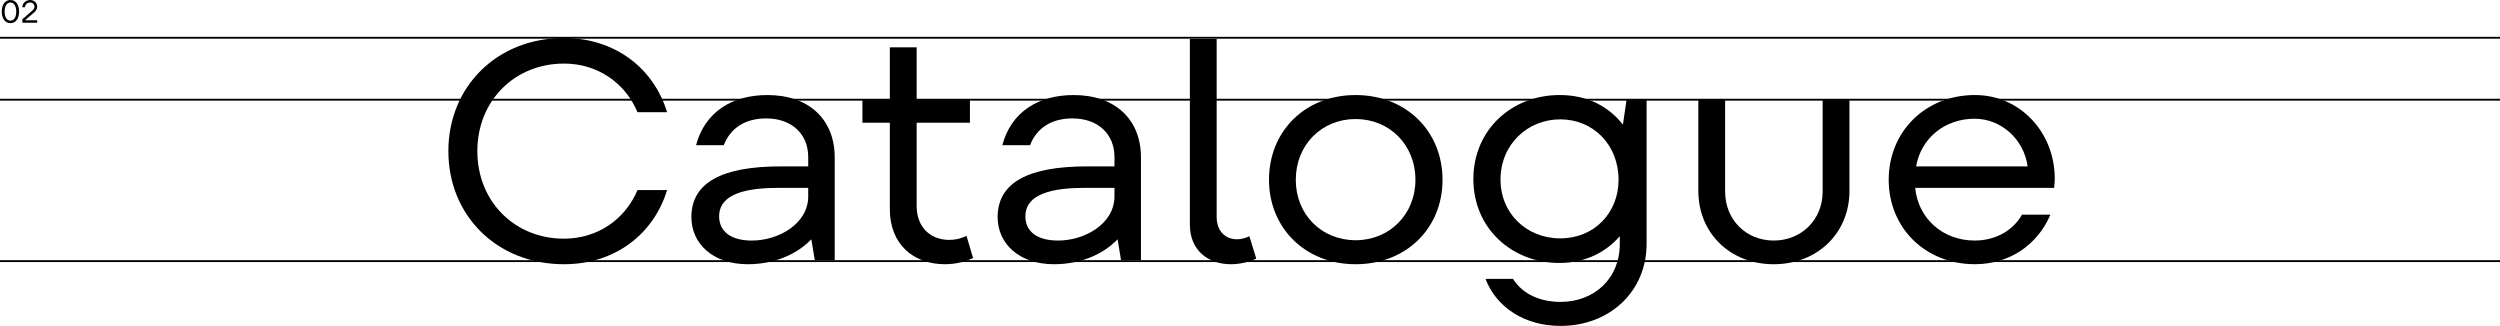 <?xml version="1.0" encoding="UTF-8"?>
<svg id="Layer_2" data-name="Layer 2" xmlns="http://www.w3.org/2000/svg" viewBox="0 0 1332 173.64">
  <defs>
    <style>
      .cls-1 {
        stroke-width: 0px;
      }

      .cls-2 {
        fill: none;
        stroke: #000;
      }
    </style>
  </defs>
  <g id="Layer_2-2" data-name="Layer 2">
    <g>
      <g id="Component_71_1-2" data-name="Component 71 1-2">
        <g id="About-2">
          <g>
            <path class="cls-1" d="m238.89,80.52c0-34.36,25.9-60.26,61.59-60.26,27.22,0,47.81,16.1,54.95,39.51h-15.77c-6.64-15.77-21.41-25.9-39.18-25.9-26.23,0-46.15,19.75-46.15,46.65s19.92,46.65,46.15,46.65c17.76,0,32.54-10.13,39.18-25.9h15.77c-7.14,23.41-27.72,39.51-54.95,39.51-35.69,0-61.59-25.9-61.59-60.26h0Z"/>
            <path class="cls-1" d="m444.73,83.84v54.78h-10.62l-1.83-11.12c-8.13,8.47-20.42,13.28-33.86,13.28-18.76,0-30.05-11.12-30.05-25.07,0-18.26,15.94-27.06,47.64-27.06h14.61v-4.98c0-12.28-8.8-20.58-22.41-20.58-10.79,0-18.92,4.81-22.58,14.28h-14.77c4.65-17.6,19.09-26.73,38.01-26.73,22.08,0,35.86,12.95,35.86,33.2h0Zm-14.11,20.75v-4.48h-16.43c-21.91,0-31.04,5.64-31.04,15.11,0,8.3,6.47,12.95,17.43,12.95,14.28,0,30.04-8.96,30.04-23.57h0Z"/>
            <path class="cls-1" d="m518.43,137.46c-3.65,1.83-9.13,3.32-14.94,3.32-16.93,0-29.38-10.79-29.38-29.22v-46.15h-14.61v-12.62h14.61v-27.56h14.28v27.56h28.39v12.62h-28.39v44.32c0,11.12,7.14,18.09,17.43,18.09,3.49,0,6.47-.83,9.13-2.16l3.49,11.79h0Z"/>
            <path class="cls-1" d="m607.9,83.84v54.78h-10.62l-1.83-11.12c-8.13,8.47-20.42,13.28-33.86,13.28-18.76,0-30.05-11.12-30.05-25.07,0-18.26,15.94-27.06,47.64-27.06h14.61v-4.98c0-12.28-8.8-20.58-22.41-20.58-10.79,0-18.92,4.81-22.58,14.28h-14.77c4.65-17.6,19.09-26.73,38.01-26.73,22.08,0,35.86,12.95,35.86,33.2Zm-14.11,20.75v-4.48h-16.43c-21.91,0-31.04,5.64-31.04,15.11,0,8.3,6.47,12.95,17.43,12.95,14.28,0,30.04-8.96,30.04-23.57h0Z"/>
            <path class="cls-1" d="m633.96,119.7V20.76h14.28v94.79c0,7.3,4.32,11.95,10.96,11.95,1.83,0,4.65-.66,6.47-1.66l3.65,11.95c-3.32,1.66-8.63,2.99-13.45,2.99-12.28,0-21.91-7.47-21.91-21.08h0Z"/>
            <path class="cls-1" d="m676.12,95.79c0-25.9,19.26-45.15,46.15-45.15s46.31,19.26,46.31,45.15-19.42,44.99-46.31,44.99-46.15-19.42-46.15-44.99Zm78.02,0c0-18.59-13.78-32.37-31.87-32.37s-31.87,13.78-31.87,32.37,13.78,32.2,31.87,32.2,31.87-13.78,31.87-32.2Z"/>
            <path class="cls-1" d="m866.69,52.8h10.62v77.02c0,25.73-19.92,43.82-45.82,43.82-19.09,0-34.2-9.79-40.01-25.07h14.61c5.64,8.8,15.44,12.28,25.4,12.28,17.76,0,31.54-12.28,31.54-30.88v-4.15c-7.3,8.47-18.26,14.28-32.2,14.28-25.07,0-45.82-18.26-45.82-44.65s20.58-44.82,45.98-44.82c15.27,0,26.39,6.47,33.7,15.77l1.99-13.61h.01Zm-4.32,42.99c0-18.59-13.45-32.2-31.04-32.2s-31.87,13.45-31.87,32.2c0,17.6,13.61,31.21,31.87,31.21s31.04-13.78,31.04-31.21Z"/>
            <path class="cls-1" d="m904.87,101.77v-48.97h14.28v49.3c0,14.94,11.12,26.06,25.9,26.06s26.06-11.12,26.06-26.06v-49.3h14.28v48.97c0,22.24-16.93,39.01-40.34,39.01s-40.17-16.77-40.17-39.01h-.01Z"/>
            <path class="cls-1" d="m1094.44,100.11h-74.04c1.66,16.43,14.77,28.05,31.71,28.05,9.96,0,19.75-4.32,25.23-13.78h15.11c-6.97,16.43-22.24,26.39-40.17,26.39-26.56,0-45.98-19.42-45.98-44.99s19.42-45.15,45.98-45.15c23.74,0,42.5,19.59,42.5,44.65,0,1-.17,3.32-.33,4.81v.02Zm-73.54-11.45h59.43c-1.99-14.61-14.28-25.4-28.22-25.4-15.94,0-28.55,10.29-31.21,25.4Z"/>
          </g>
        </g>
      </g>
      <line id="Line_24" data-name="Line 24" class="cls-2" y1="20.12" x2="1332" y2="20.12"/>
      <line id="Line_25" data-name="Line 25" class="cls-2" y1="139.12" x2="1332" y2="139.12"/>
      <line id="Line_26" data-name="Line 26" class="cls-2" y1="53.12" x2="1332" y2="53.12"/>
      <g id="_02" data-name=" 02">
        <g>
          <path class="cls-1" d="m.94,6.17C.94,2.4,2.74,0,5.56,0s4.61,2.4,4.61,6.17-1.8,6.17-4.61,6.17S.94,9.94.94,6.17Zm7.72,0c0-2.72-1.11-4.84-3.09-4.84s-3.11,2.09-3.11,4.84,1.11,4.84,3.11,4.84,3.09-2.09,3.09-4.84Z"/>
          <path class="cls-1" d="m13.36,10.79h6.44v1.33h-7.87v-1.87l5.29-4.62c.68-.59,1.16-1.28,1.16-2.01,0-1.34-1-2.29-2.4-2.29s-2.67,1.17-2.67,2.53h-1.41C11.9,1.8,13.72,0,16.03,0,18.12,0,19.8,1.41,19.8,3.57c0,1.14-.56,2.14-1.46,2.92l-4.98,4.3h0Z"/>
        </g>
      </g>
    </g>
  </g>
</svg>